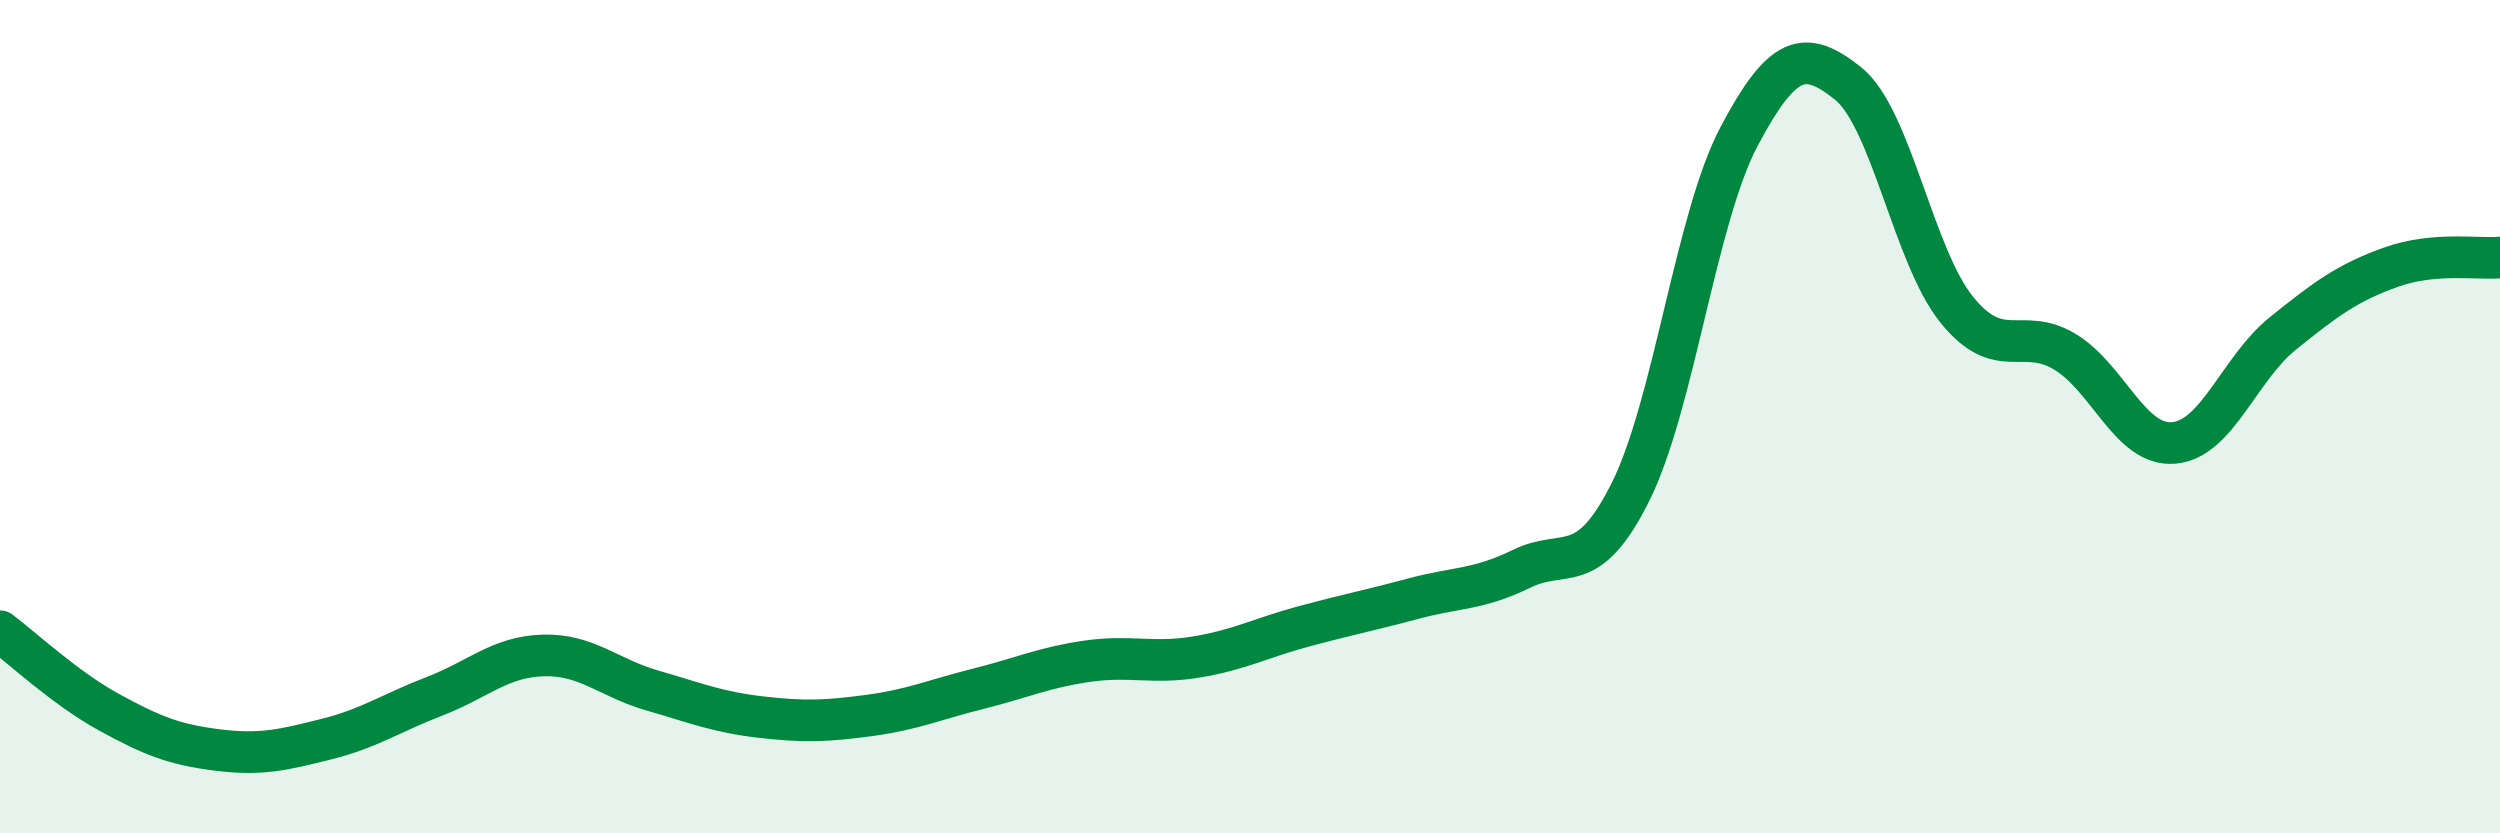 
    <svg width="60" height="20" viewBox="0 0 60 20" xmlns="http://www.w3.org/2000/svg">
      <path
        d="M 0,15.15 C 0.52,15.54 1.57,16.52 2.61,17.09 C 3.65,17.66 4.18,17.87 5.22,18 C 6.26,18.13 6.79,18 7.83,17.74 C 8.87,17.48 9.39,17.11 10.43,16.71 C 11.47,16.31 12,15.76 13.04,15.73 C 14.08,15.7 14.61,16.27 15.65,16.57 C 16.69,16.87 17.22,17.09 18.26,17.21 C 19.3,17.33 19.83,17.31 20.87,17.17 C 21.91,17.03 22.44,16.79 23.48,16.53 C 24.52,16.27 25.05,16.02 26.09,15.87 C 27.13,15.72 27.66,15.94 28.7,15.77 C 29.74,15.6 30.26,15.31 31.3,15.03 C 32.34,14.75 32.87,14.65 33.91,14.37 C 34.95,14.09 35.48,14.16 36.52,13.65 C 37.56,13.14 38.09,13.89 39.13,11.81 C 40.17,9.73 40.7,5.23 41.74,3.27 C 42.78,1.31 43.31,1.17 44.35,2 C 45.39,2.83 45.92,6.14 46.96,7.43 C 48,8.72 48.53,7.81 49.57,8.45 C 50.61,9.09 51.13,10.72 52.17,10.63 C 53.21,10.54 53.74,8.85 54.78,8.01 C 55.82,7.17 56.35,6.78 57.39,6.41 C 58.43,6.04 59.48,6.23 60,6.18L60 20L0 20Z"
        fill="#008740"
        opacity="0.1"
        stroke-linecap="round"
        stroke-linejoin="round"
      />
      <path
        d="M 0,15.15 C 0.52,15.54 1.57,16.52 2.61,17.09 C 3.65,17.66 4.18,17.87 5.22,18 C 6.26,18.13 6.79,18 7.83,17.74 C 8.87,17.48 9.39,17.11 10.43,16.71 C 11.47,16.31 12,15.76 13.04,15.73 C 14.08,15.7 14.61,16.27 15.65,16.57 C 16.69,16.87 17.22,17.09 18.26,17.21 C 19.3,17.33 19.83,17.31 20.87,17.17 C 21.91,17.03 22.44,16.79 23.48,16.53 C 24.52,16.27 25.05,16.02 26.09,15.87 C 27.13,15.72 27.66,15.94 28.7,15.77 C 29.74,15.6 30.26,15.31 31.3,15.03 C 32.34,14.75 32.87,14.65 33.91,14.37 C 34.95,14.09 35.48,14.16 36.52,13.65 C 37.56,13.14 38.09,13.89 39.13,11.81 C 40.17,9.73 40.7,5.23 41.74,3.27 C 42.78,1.31 43.31,1.17 44.35,2 C 45.39,2.83 45.92,6.14 46.96,7.43 C 48,8.72 48.53,7.81 49.57,8.45 C 50.61,9.09 51.13,10.72 52.17,10.63 C 53.21,10.54 53.74,8.85 54.78,8.01 C 55.82,7.17 56.35,6.78 57.39,6.41 C 58.43,6.04 59.48,6.23 60,6.18"
        stroke="#008740"
        stroke-width="1"
        fill="none"
        stroke-linecap="round"
        stroke-linejoin="round"
      />
    </svg>
  